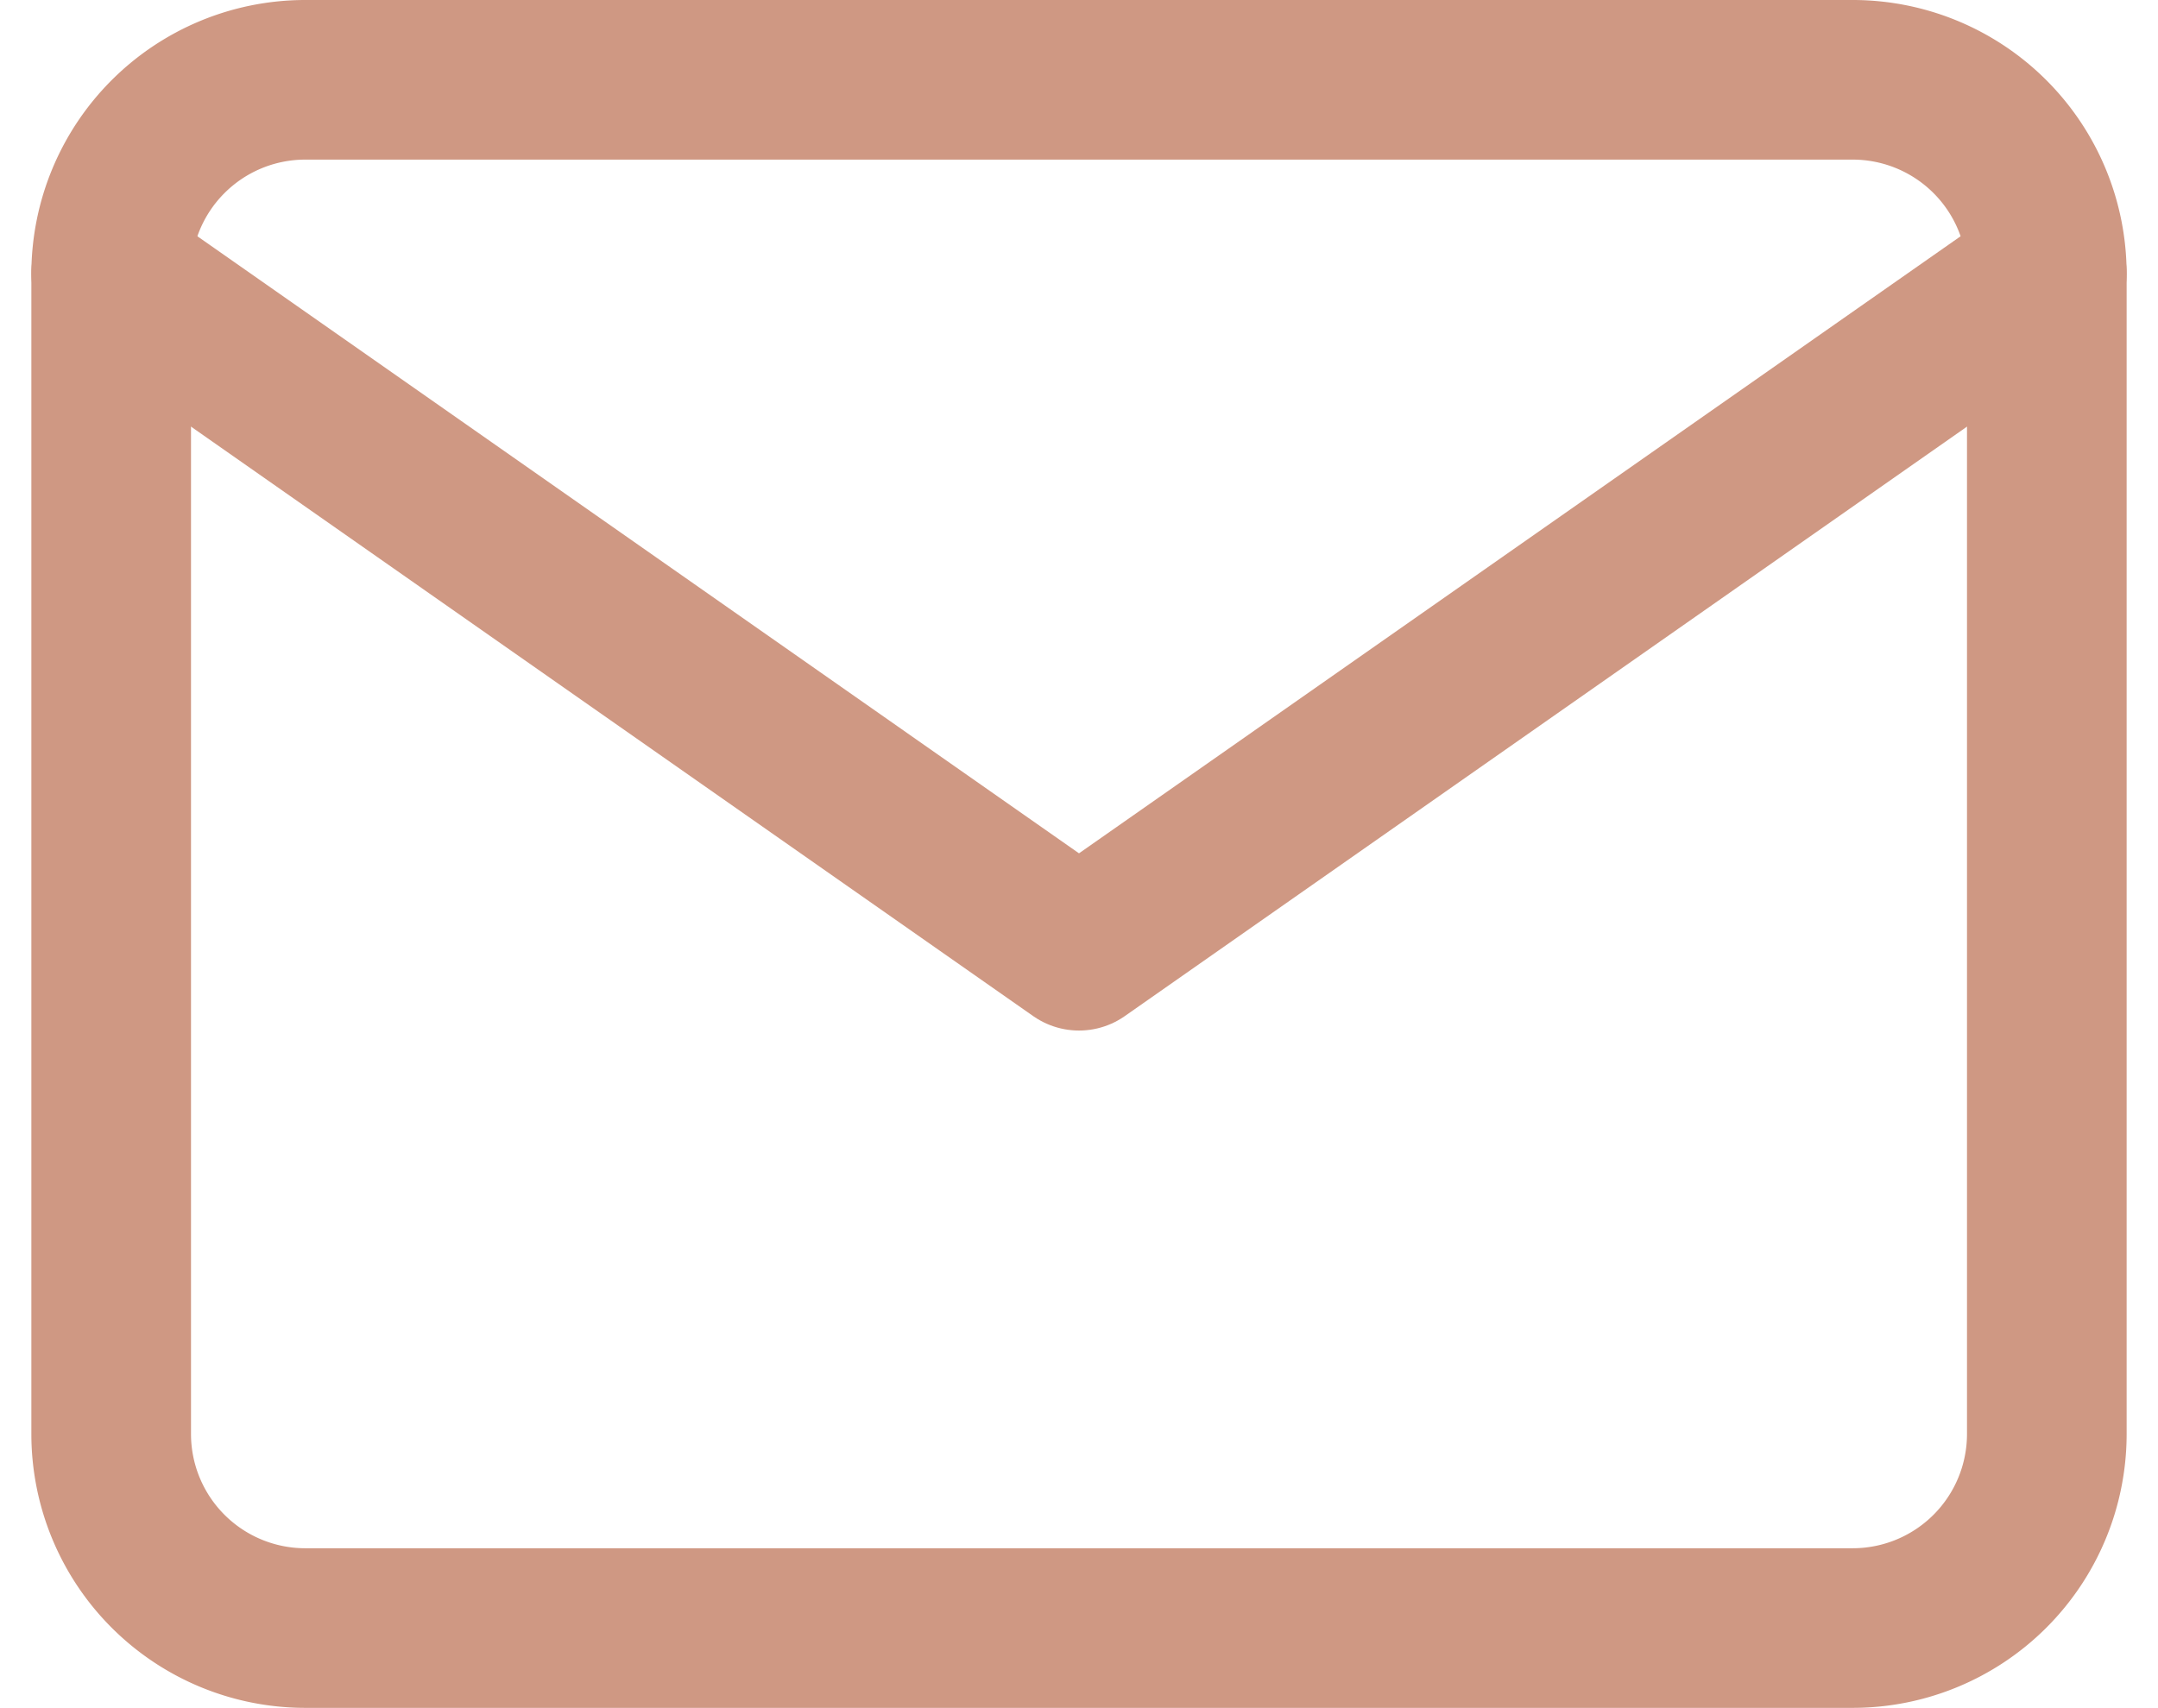 <svg xmlns="http://www.w3.org/2000/svg" width="27.036" height="21.4" viewBox="0 0 27.036 21.4">
  <g id="Icon_feather-mail" data-name="Icon feather-mail" transform="translate(-1.607 -5)">
    <path id="Tracciato_172" data-name="Tracciato 172" d="M5.425,6h19.4A2.432,2.432,0,0,1,27.25,8.425v14.55A2.432,2.432,0,0,1,24.825,25.4H5.425A2.432,2.432,0,0,1,3,22.975V8.425A2.432,2.432,0,0,1,5.425,6Z" fill="none" stroke="#cf9883" stroke-linecap="round" stroke-linejoin="round" stroke-width="2"/>
    <path id="Tracciato_173" data-name="Tracciato 173" d="M27.25,9,15.125,17.488,3,9" transform="translate(0 -0.575)" fill="none" stroke="#cf9883" stroke-linecap="round" stroke-linejoin="round" stroke-width="2"/>
  </g>
</svg>
